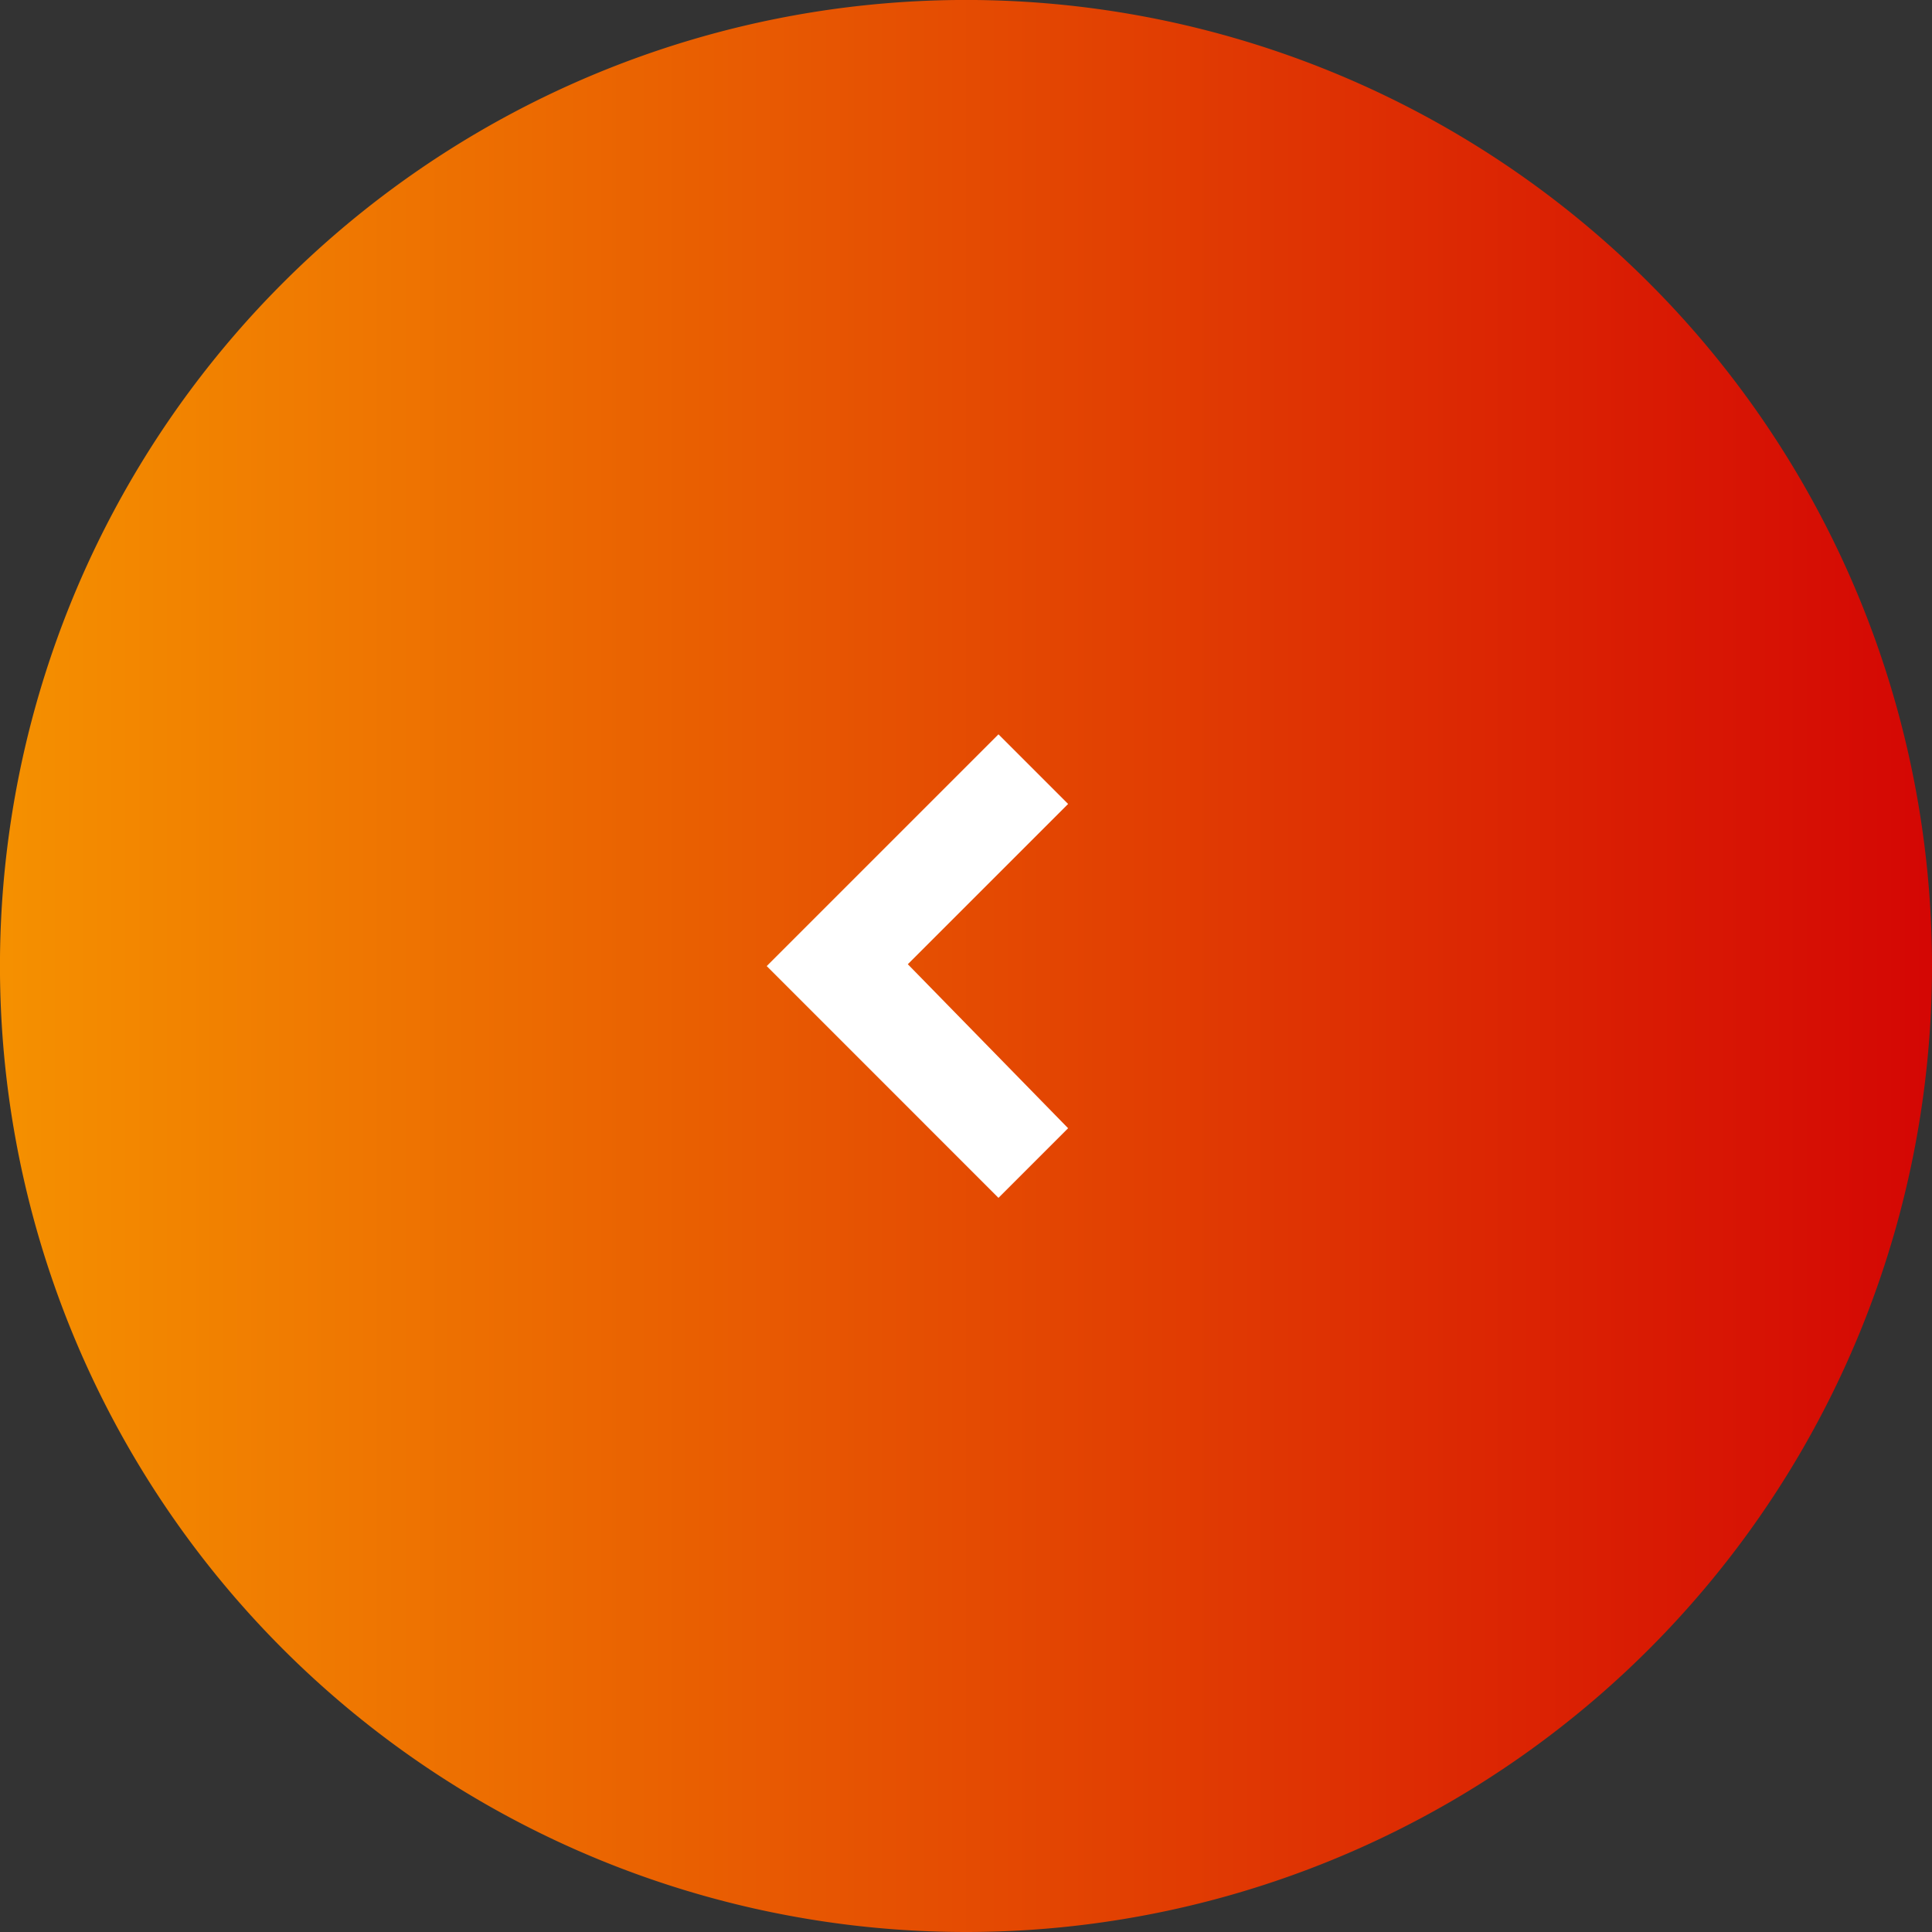 <svg xmlns="http://www.w3.org/2000/svg" xmlns:xlink="http://www.w3.org/1999/xlink" width="59.289" height="59.289" viewBox="0 0 59.289 59.289">
  <rect x="0" y="0" width="59.289" height="59.289" fill="#333333" stroke="none"/>
  <defs>
    <linearGradient id="linear-gradient" x1="0.5" x2="0.5" y2="1" gradientUnits="objectBoundingBox">
      <stop offset="0" stop-color="#d40604"/>
      <stop offset="1" stop-color="#f59100"/>
    </linearGradient>
  </defs>
  <g id="SLIDER_-_ARROW" data-name="SLIDER - ARROW" transform="translate(59.289 59.289) rotate(180)">
    <path id="Path_130" data-name="Path 130" d="M29.645,0A29.645,29.645,0,1,0,59.289,29.645,29.645,29.645,0,0,0,29.645,0Z" transform="translate(0 59.289) rotate(-90)" fill="url(#linear-gradient)"/>
    <path id="Path_131" data-name="Path 131" d="M7.112,9.249,0,2.137,2.137,0,7.055,4.919,12.088,0l2.137,2.137Z" transform="translate(26.511 36.754) rotate(-90)" fill="#fff"/>
  </g>
</svg>
